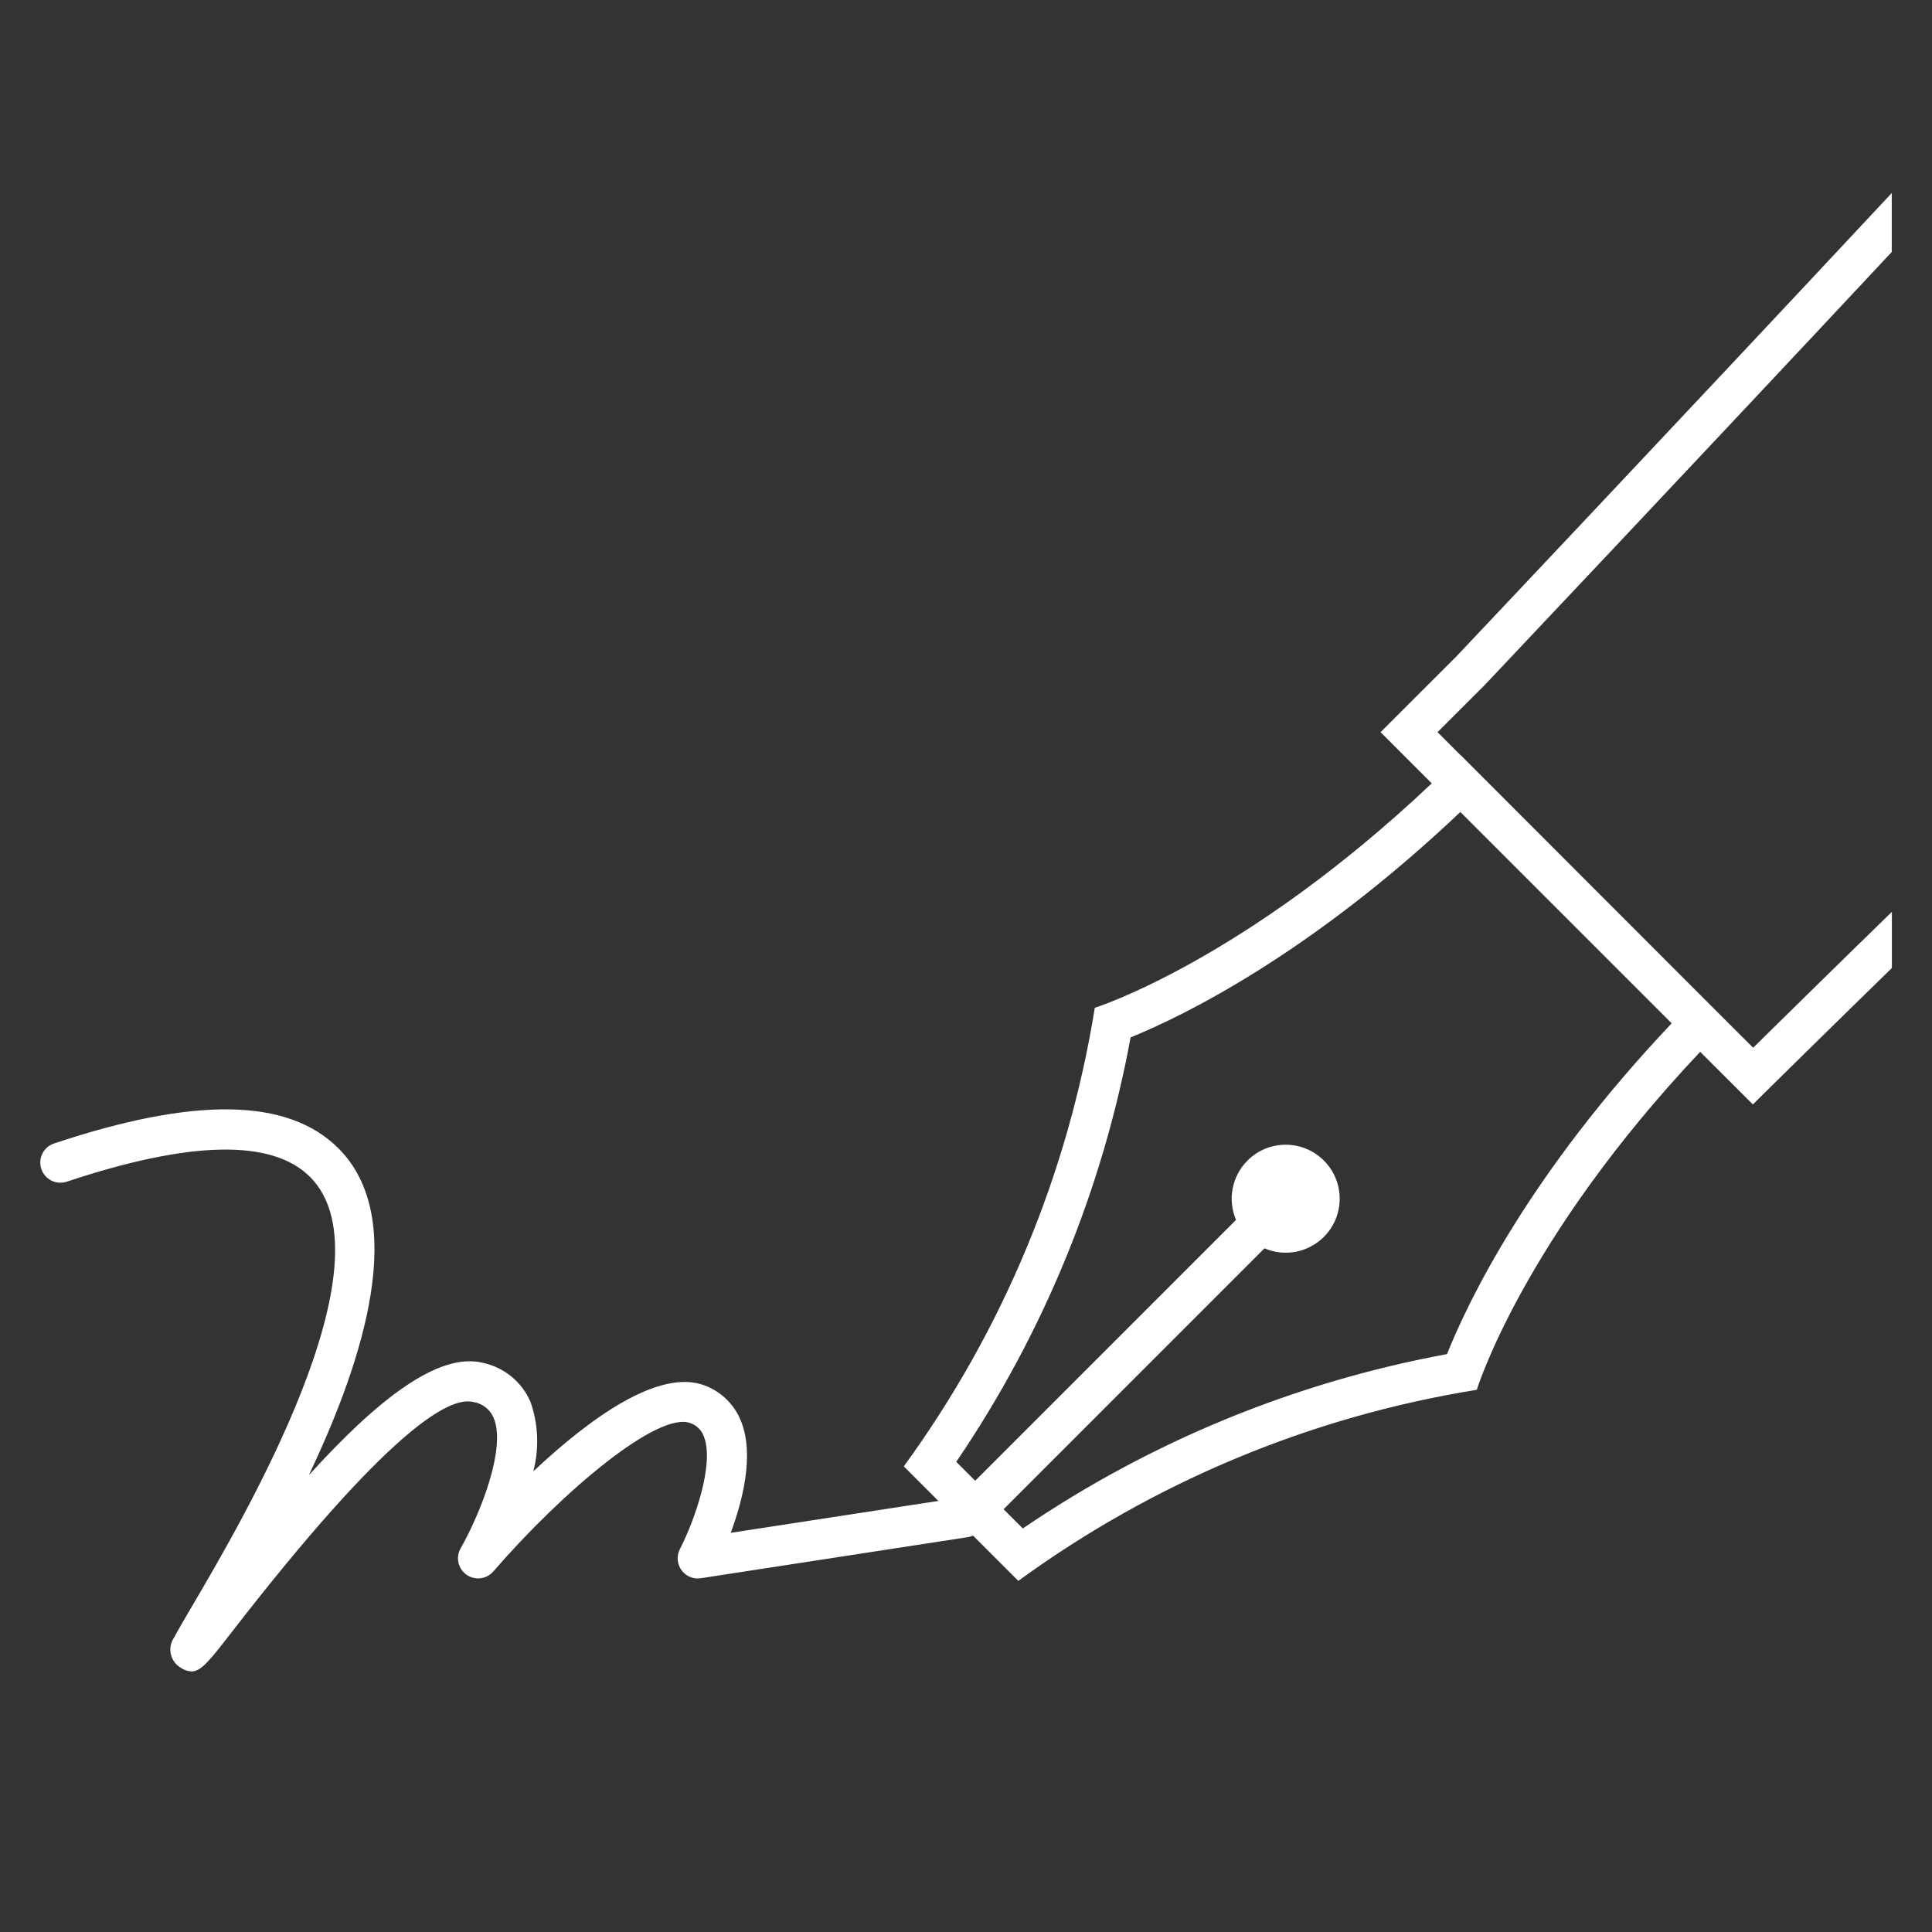 <svg width="154" height="154" xmlns="http://www.w3.org/2000/svg" xmlns:xlink="http://www.w3.org/1999/xlink" xml:space="preserve" overflow="hidden"><rect width="100%" height="100%" fill="#333333" stroke="none"/><defs><clipPath id="clip0"><rect x="520" y="305" width="154" height="154"/></clipPath></defs><g clip-path="url(#clip0)" transform="translate(-520 -305)"><path d="M638.388 359.561C638.583 359.352 654.641 342.363 670.792 325.086L670.792 320.387C653.895 338.481 636.265 357.135 636.086 357.325L630.046 363.361 634.124 367.442C619.138 381.609 607.267 385.332 607.267 385.332 605.141 398.544 599.924 411.068 592.042 421.883L594.796 424.639 578.273 427.178C578.265 427.181 578.257 427.176 578.255 427.169 578.254 427.165 578.254 427.162 578.255 427.159 579.176 424.672 580.116 421.063 579.112 418.399 578.618 417.041 577.558 415.965 576.208 415.45 572.53 414.006 566.922 418.14 562.546 422.249 562.54 422.254 562.531 422.254 562.525 422.249 562.521 422.245 562.52 422.239 562.522 422.234 562.987 420.422 562.906 418.513 562.287 416.748 561.605 415.157 560.193 413.996 558.5 413.634 554.927 412.734 550.008 416.655 544.679 422.523 544.674 422.53 544.666 422.532 544.658 422.528 544.651 422.524 544.649 422.515 544.653 422.508 549.058 413.219 552.542 402.097 546.977 396.534 542.967 392.523 535.552 392.397 524.309 396.146 523.467 396.425 523.012 397.335 523.292 398.176 523.572 399.018 524.481 399.473 525.323 399.193 535.163 395.915 541.685 395.783 544.709 398.807 551.456 405.554 539.321 426.201 535.334 432.987 534.641 434.164 534.133 435.035 533.891 435.507 533.351 436.263 533.526 437.314 534.283 437.854 534.307 437.871 534.331 437.888 534.356 437.904 534.62 438.096 534.933 438.21 535.259 438.234 536.042 438.234 536.759 437.308 538.485 435.079 550.896 419.058 555.797 416.271 557.719 416.753 558.443 416.86 559.059 417.337 559.345 418.01 560.377 420.417 558.277 425.675 556.715 428.42 556.278 429.19 556.548 430.169 557.319 430.606 557.982 430.983 558.819 430.84 559.32 430.265 564.913 423.803 572.501 417.45 575.041 418.44 575.548 418.622 575.945 419.025 576.119 419.536 576.942 421.708 575.377 426.177 574.194 428.484 573.79 429.273 574.102 430.239 574.89 430.643 575.191 430.797 575.533 430.852 575.867 430.8L597.234 427.513C597.345 427.487 597.453 427.449 597.555 427.398L601.171 431.012C611.983 423.128 624.504 417.909 637.715 415.782 637.715 415.782 641.365 403.836 655.522 388.842L659.723 393.035 660.857 391.912C660.945 391.826 665.737 387.1 670.803 382.159L670.803 377.682C666.456 381.913 661.84 386.45 659.744 388.515L657.75 386.53 657.75 386.53 636.446 365.206 636.438 365.214 634.587 363.361ZM635.34 412.936C623.226 415.169 611.711 419.902 601.529 426.833L599.997 425.301 620.791 404.506C622.407 405.198 624.28 404.837 625.524 403.595L625.524 403.595C627.206 401.916 627.207 399.19 625.527 397.509 623.848 395.827 621.122 395.825 619.441 397.505 618.197 398.747 617.834 400.621 618.523 402.238L597.732 423.031 596.224 421.523C603.156 411.334 607.889 399.812 610.12 387.692 614.193 386.036 624.346 381.145 636.406 369.725L653.25 386.569C641.827 398.63 636.982 408.833 635.34 412.936Z" fill="#FFFFFF"/></g></svg>